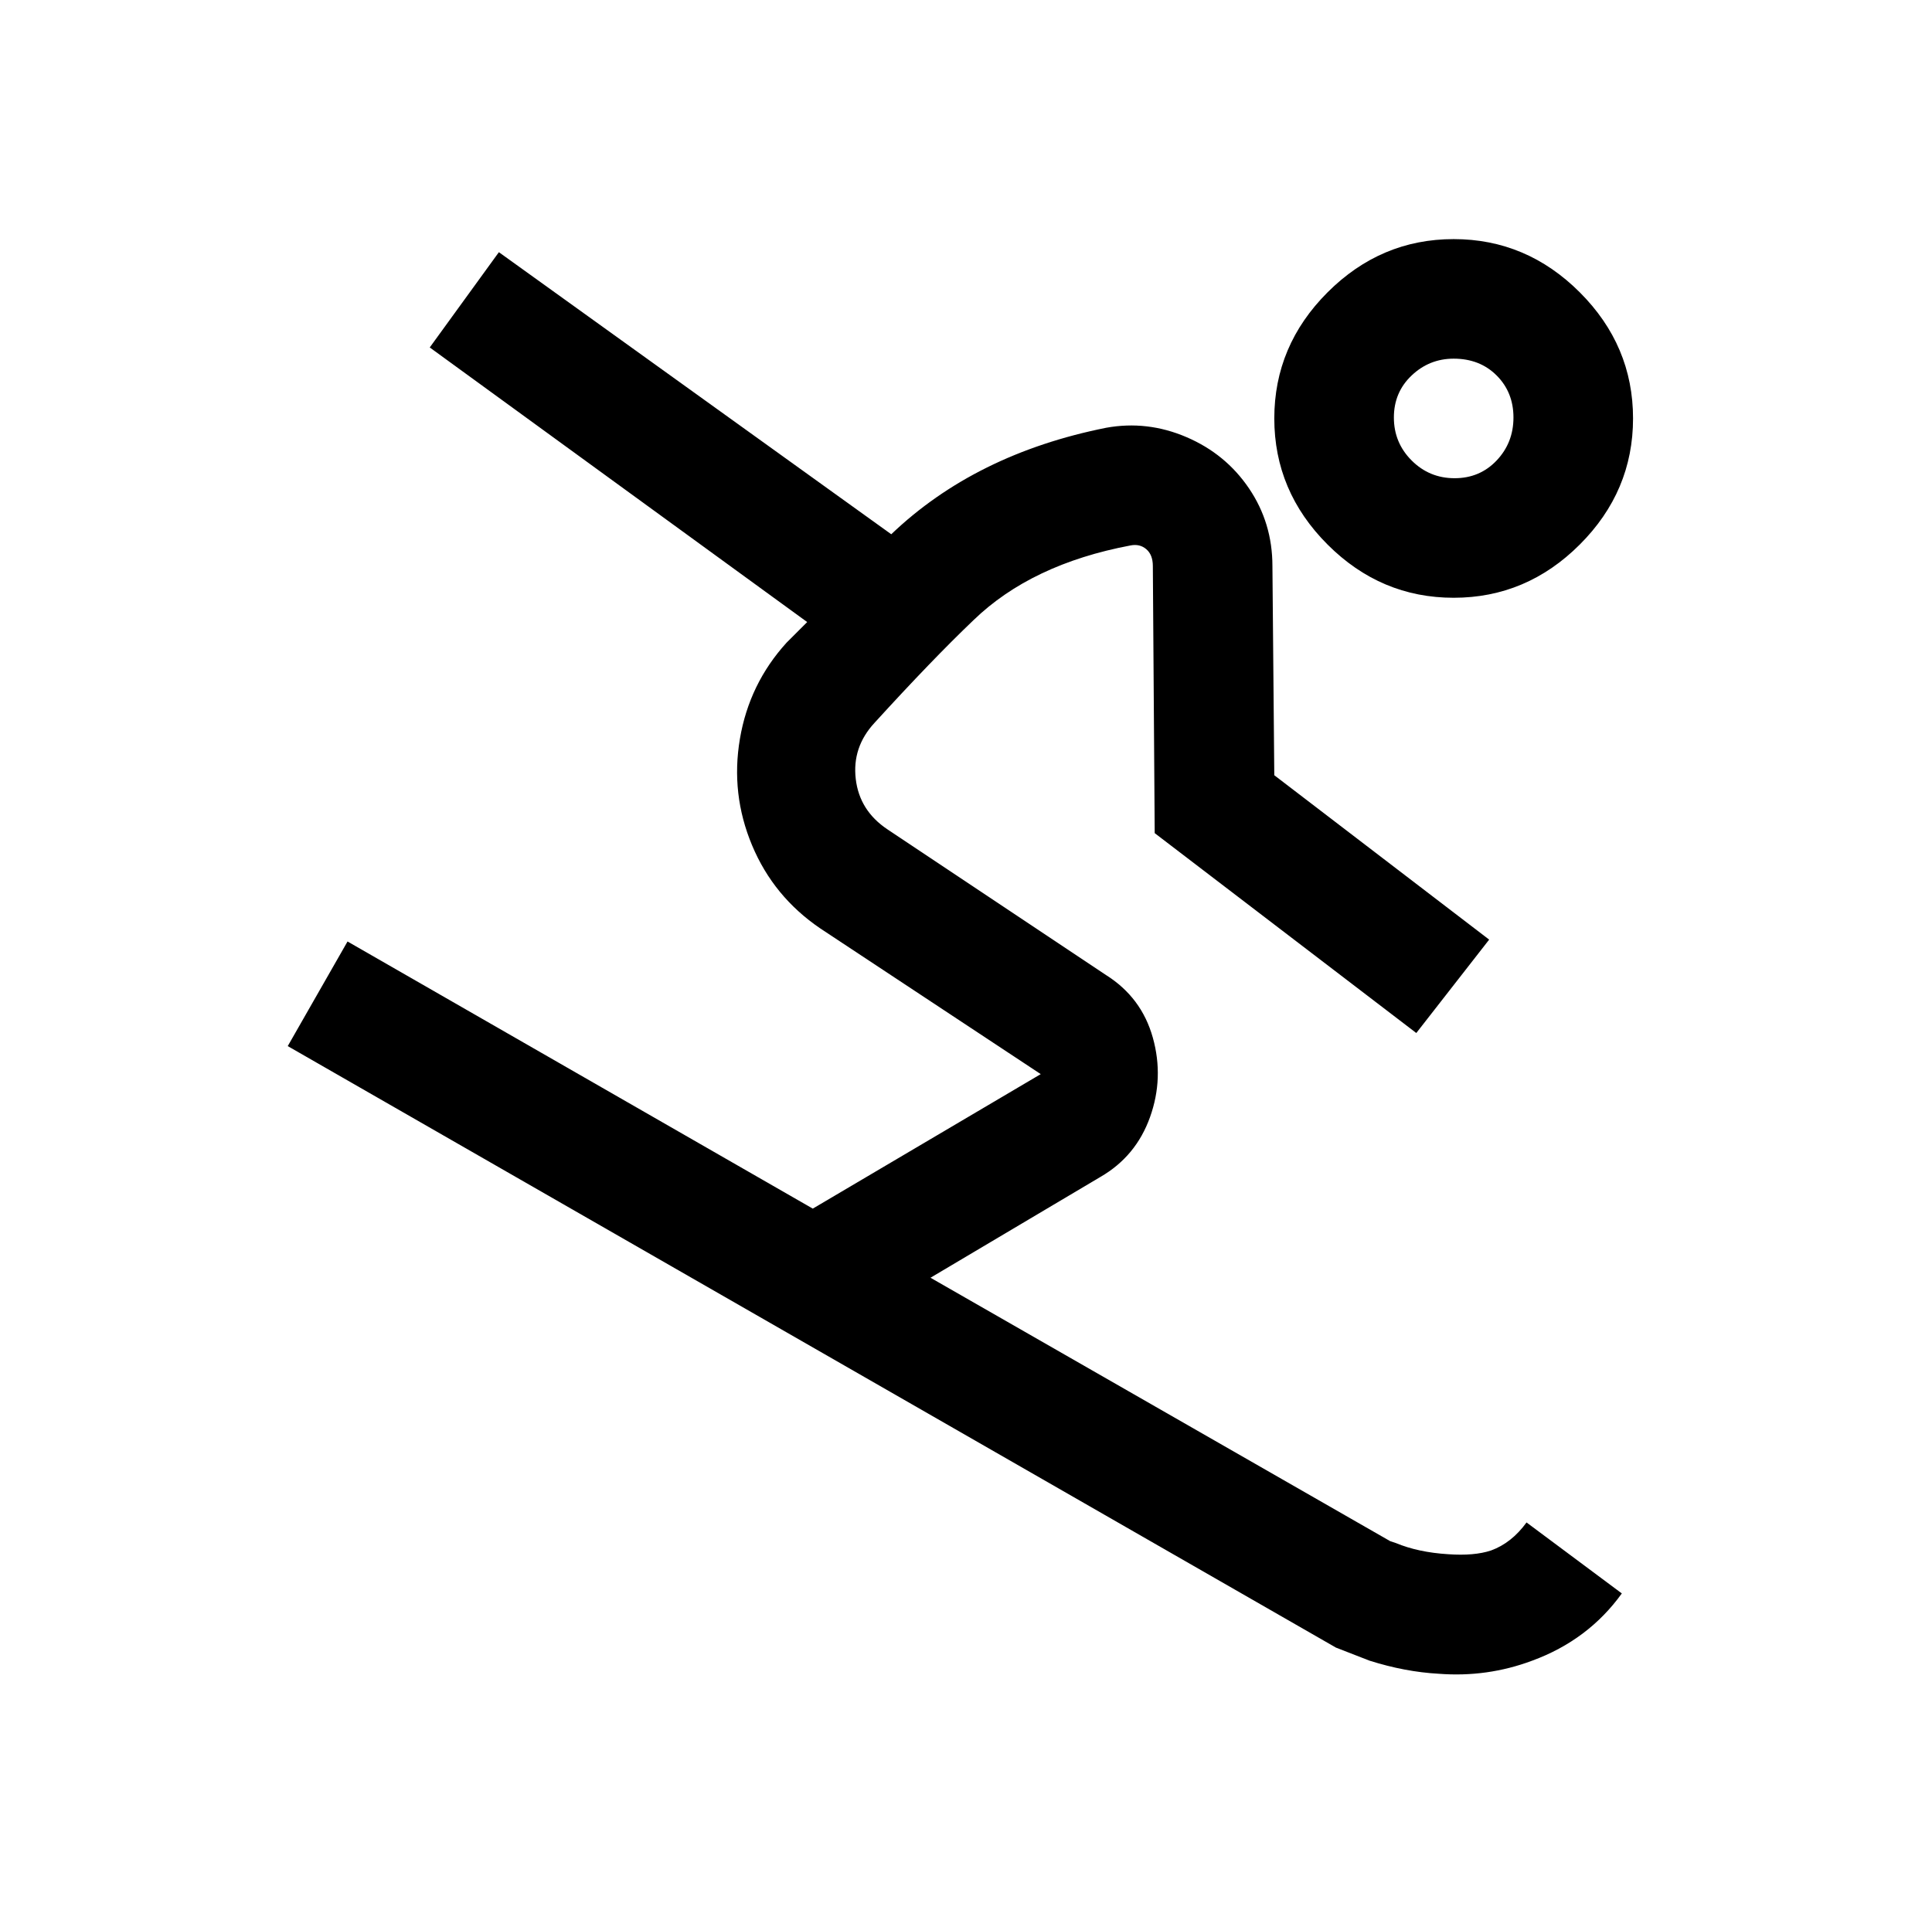 <?xml version="1.0" standalone="no"?>
<!DOCTYPE svg PUBLIC "-//W3C//DTD SVG 1.1//EN" "http://www.w3.org/Graphics/SVG/1.1/DTD/svg11.dtd" >
<svg xmlns="http://www.w3.org/2000/svg" xmlns:xlink="http://www.w3.org/1999/xlink" version="1.1" viewBox="-10 0 1034 1024">
   <path fill="currentColor"
d="M768 128q-39 0 -67.5 28.5t-28.5 67.5t28.5 67.5t67.5 28.5t67.5 -28.5t28.5 -67.5t-28.5 -67.5t-67.5 -28.5zM257 135l-37 51l202 147l-11 11q-20 22 -25 51.5t6.5 57t36.5 44.5l118 78l-122 72l-249 -143l-32 56l561 322l18 7q19 6 37 7q26 2 50 -7q30 -11 48 -36
l-51 -38q-8 11 -19 15q-9 3 -23 2q-16 -1 -28 -6l-3 -1l-246 -141l91 -54q19 -11 26.5 -32t1.5 -42.5t-25 -33.5l-117 -78q-15 -10 -17 -27t10 -30q31 -34 53 -55q31 -30 84 -40q5 -1 8.5 2t3.5 9l1 143l140 107l39 -50l-115 -88l-1 -112q0 -23 -12.5 -41.5t-33.5 -27.5
t-43 -5q-70 14 -115 57zM768 192q14 0 23 9t9 22.5t-9 23t-22.5 9.5t-23 -9.5t-9.5 -23t9.5 -22.5t22.5 -9z" />
</svg>
